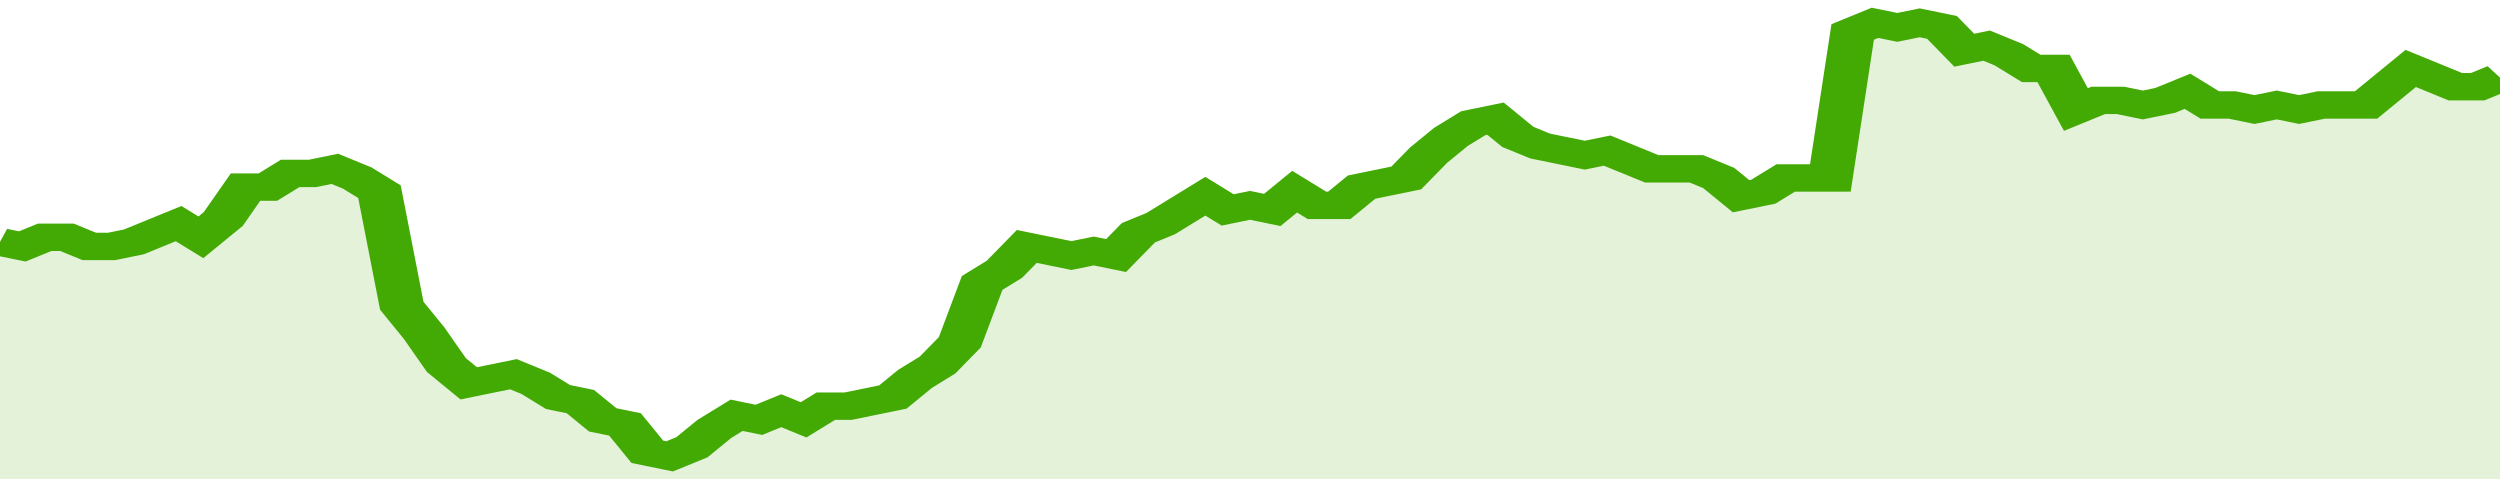 <svg xmlns="http://www.w3.org/2000/svg" viewBox="0 0 336 105" width="120" height="23" preserveAspectRatio="none">
				 <polyline fill="none" stroke="#43AA05" stroke-width="6" points="0, 53 3, 54 6, 52 9, 52 12, 54 15, 54 18, 53 21, 51 24, 49 27, 52 30, 48 33, 41 36, 41 39, 38 42, 38 45, 37 48, 39 51, 42 54, 67 57, 73 60, 80 63, 84 66, 83 69, 82 72, 84 75, 87 78, 88 81, 92 84, 93 87, 99 90, 100 93, 98 96, 94 99, 91 102, 92 105, 90 108, 92 111, 89 114, 89 117, 88 120, 87 123, 83 126, 80 129, 75 132, 62 135, 59 138, 54 141, 55 144, 56 147, 55 150, 56 153, 51 156, 49 159, 46 162, 43 165, 46 168, 45 171, 46 174, 42 177, 45 180, 45 183, 41 186, 40 189, 39 192, 34 195, 30 198, 27 201, 26 204, 30 207, 32 210, 33 213, 34 216, 33 219, 35 222, 37 225, 37 228, 37 231, 39 234, 43 237, 42 240, 39 243, 39 246, 39 249, 7 252, 5 255, 6 258, 5 261, 6 264, 11 267, 10 270, 12 273, 15 276, 15 279, 24 282, 22 285, 22 288, 23 291, 22 294, 20 297, 23 300, 23 303, 24 306, 23 309, 24 312, 23 315, 23 318, 23 321, 19 324, 15 327, 17 330, 19 333, 19 336, 17 336, 17 "> </polyline>
				 <polygon fill="#43AA05" opacity="0.15" points="0, 105 0, 53 3, 54 6, 52 9, 52 12, 54 15, 54 18, 53 21, 51 24, 49 27, 52 30, 48 33, 41 36, 41 39, 38 42, 38 45, 37 48, 39 51, 42 54, 67 57, 73 60, 80 63, 84 66, 83 69, 82 72, 84 75, 87 78, 88 81, 92 84, 93 87, 99 90, 100 93, 98 96, 94 99, 91 102, 92 105, 90 108, 92 111, 89 114, 89 117, 88 120, 87 123, 83 126, 80 129, 75 132, 62 135, 59 138, 54 141, 55 144, 56 147, 55 150, 56 153, 51 156, 49 159, 46 162, 43 165, 46 168, 45 171, 46 174, 42 177, 45 180, 45 183, 41 186, 40 189, 39 192, 34 195, 30 198, 27 201, 26 204, 30 207, 32 210, 33 213, 34 216, 33 219, 35 222, 37 225, 37 228, 37 231, 39 234, 43 237, 42 240, 39 243, 39 246, 39 249, 7 252, 5 255, 6 258, 5 261, 6 264, 11 267, 10 270, 12 273, 15 276, 15 279, 24 282, 22 285, 22 288, 23 291, 22 294, 20 297, 23 300, 23 303, 24 306, 23 309, 24 312, 23 315, 23 318, 23 321, 19 324, 15 327, 17 330, 19 333, 19 336, 17 336, 105 "></polygon>
			</svg>